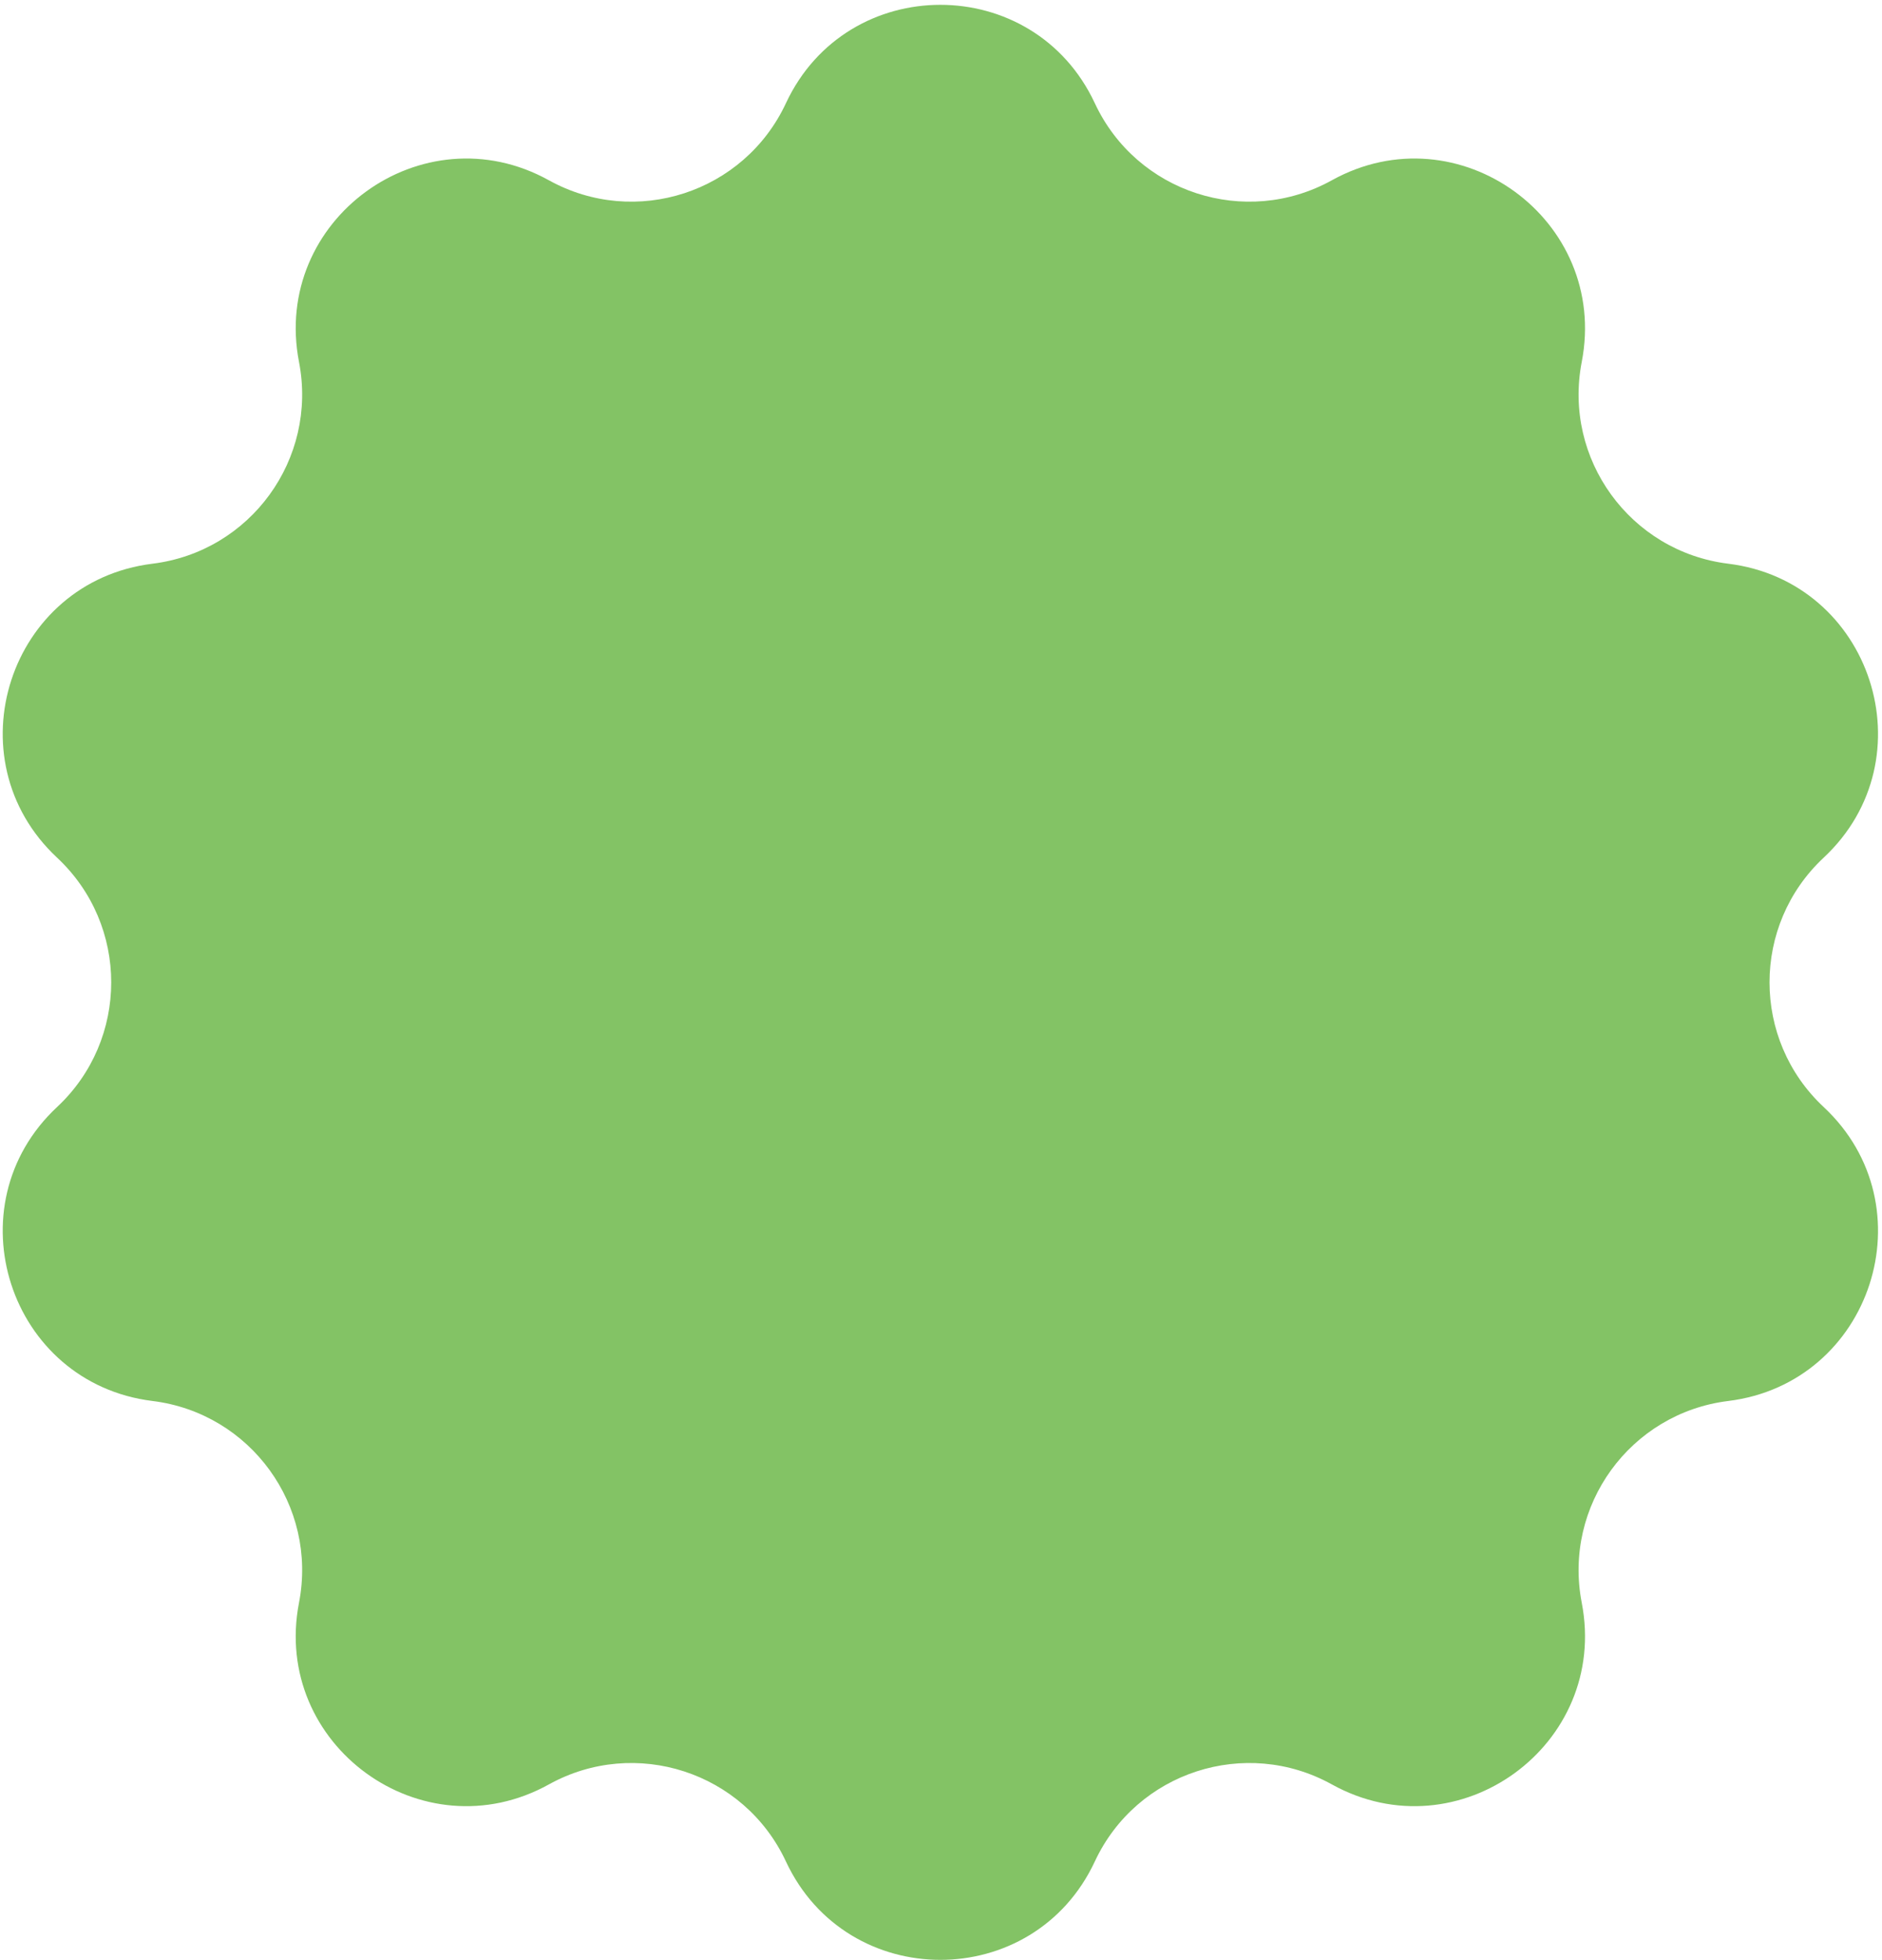 <svg xmlns="http://www.w3.org/2000/svg" width="270" height="281" fill="none"><path fill="#83C365" d="M112.752 14.8c8.783-18.811 35.533-18.811 44.316 0 5.994 12.838 21.608 17.911 34.003 11.049 18.162-10.056 39.803 5.666 35.852 26.048-2.697 13.908 6.954 27.19 21.015 28.924 20.605 2.54 28.871 27.981 13.694 42.147-10.357 9.668-10.357 26.085 0 35.753 15.177 14.166 6.911 39.606-13.694 42.147-14.061 1.733-23.712 15.015-21.015 28.924 3.951 20.381-17.69 36.105-35.852 26.048-12.395-6.862-28.009-1.789-34.003 11.049-8.783 18.811-35.533 18.811-44.316 0-5.994-12.838-21.608-17.911-34.003-11.049-18.162 10.057-39.803-5.667-35.852-26.048 2.697-13.909-6.954-27.191-21.015-28.924-20.605-2.541-28.87-27.981-13.694-42.147 10.357-9.668 10.357-26.085 0-35.753-15.177-14.166-6.91-39.606 13.694-42.147 14.061-1.733 23.712-15.016 21.015-28.924-3.951-20.381 17.69-36.105 35.852-26.048 12.395 6.862 28.009 1.789 34.003-11.049Z"/></svg>